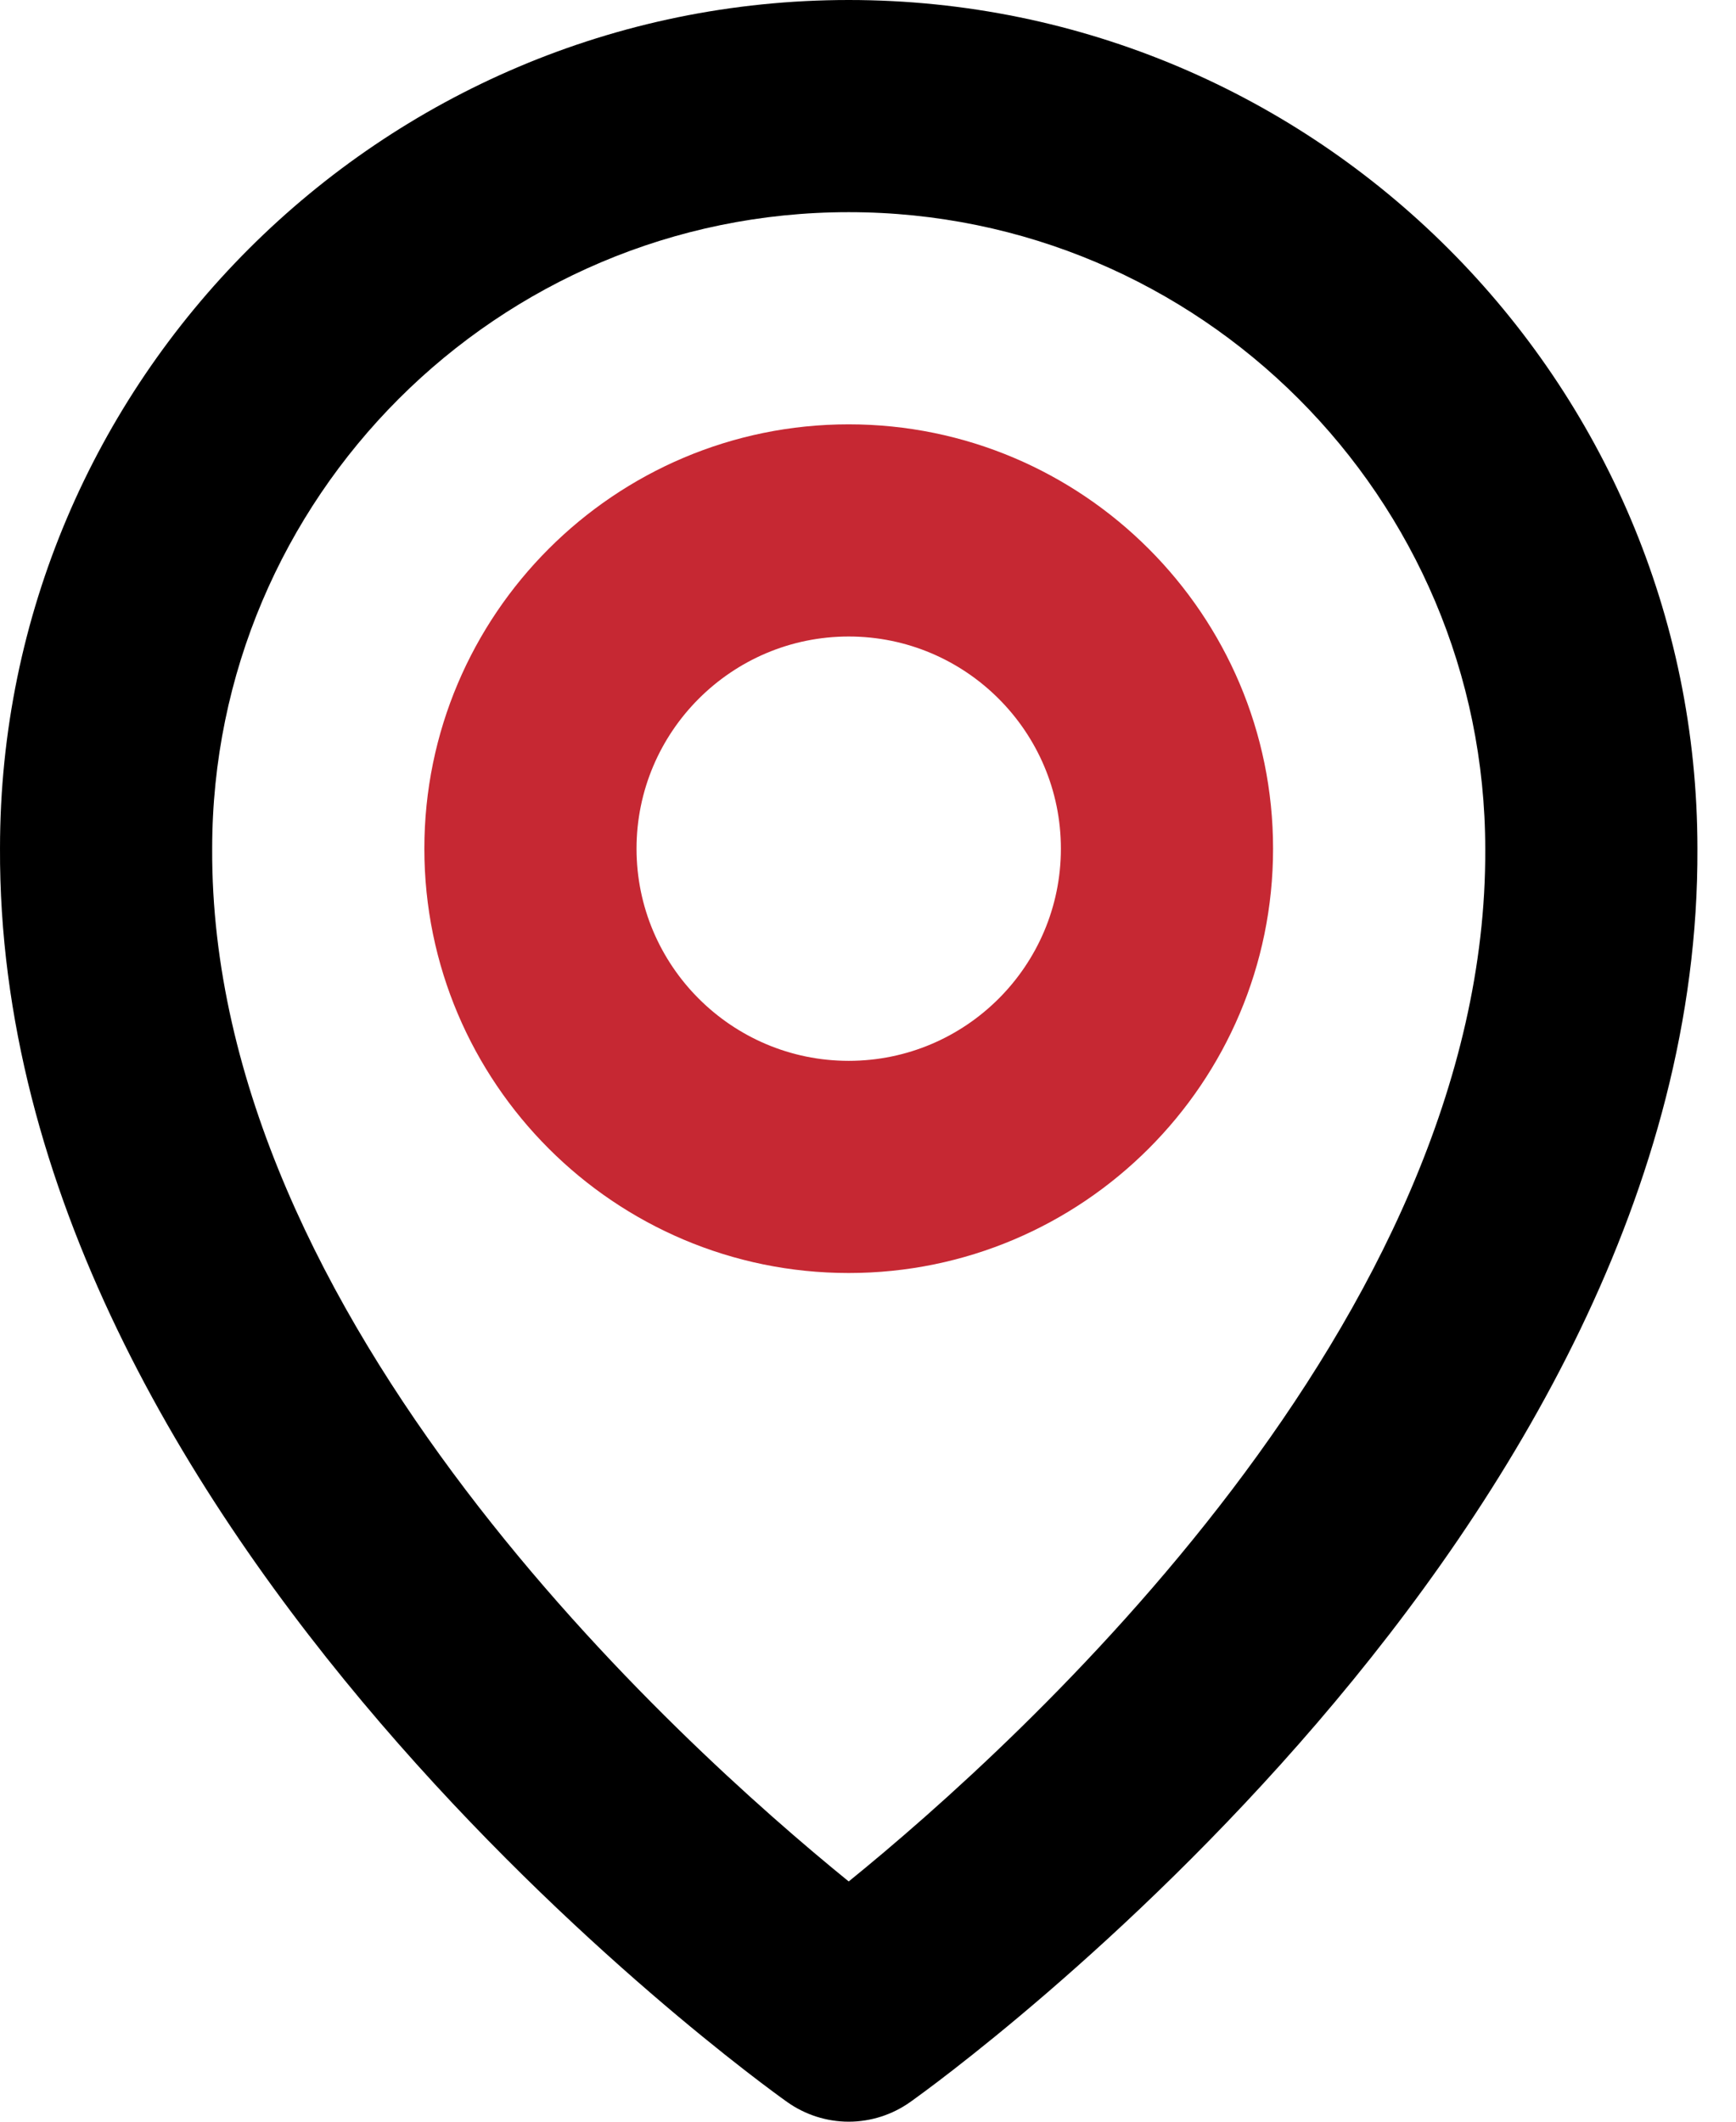 <svg width="18" height="22" viewBox="0 0 18 22" fill="none" xmlns="http://www.w3.org/2000/svg">
<path d="M8.8 13.2C11.227 13.2 13.2 11.227 13.2 8.8C13.2 6.374 11.227 4.4 8.8 4.4C6.373 4.4 4.4 6.374 4.4 8.8C4.4 11.227 6.373 13.2 8.8 13.2ZM8.8 6.6C10.013 6.6 11 7.587 11 8.8C11 10.014 10.013 11 8.8 11C7.587 11 6.6 10.014 6.6 8.8C6.6 7.587 7.587 6.6 8.8 6.6Z" fill="#C62833"/>
<path d="M8.162 21.796C8.348 21.928 8.571 22 8.8 22C9.029 22 9.252 21.928 9.438 21.796C9.773 21.559 17.632 15.884 17.6 8.8C17.6 3.948 13.652 0 8.8 0C3.948 0 9.68423e-05 3.948 9.68423e-05 8.795C-0.032 15.884 7.828 21.559 8.162 21.796ZM8.8 2.2C12.44 2.2 15.4 5.16 15.4 8.806C15.423 13.687 10.573 18.071 8.8 19.509C7.028 18.07 2.177 13.685 2.2 8.8C2.2 5.16 5.16 2.2 8.8 2.2Z" fill="#000"/>
</svg>
